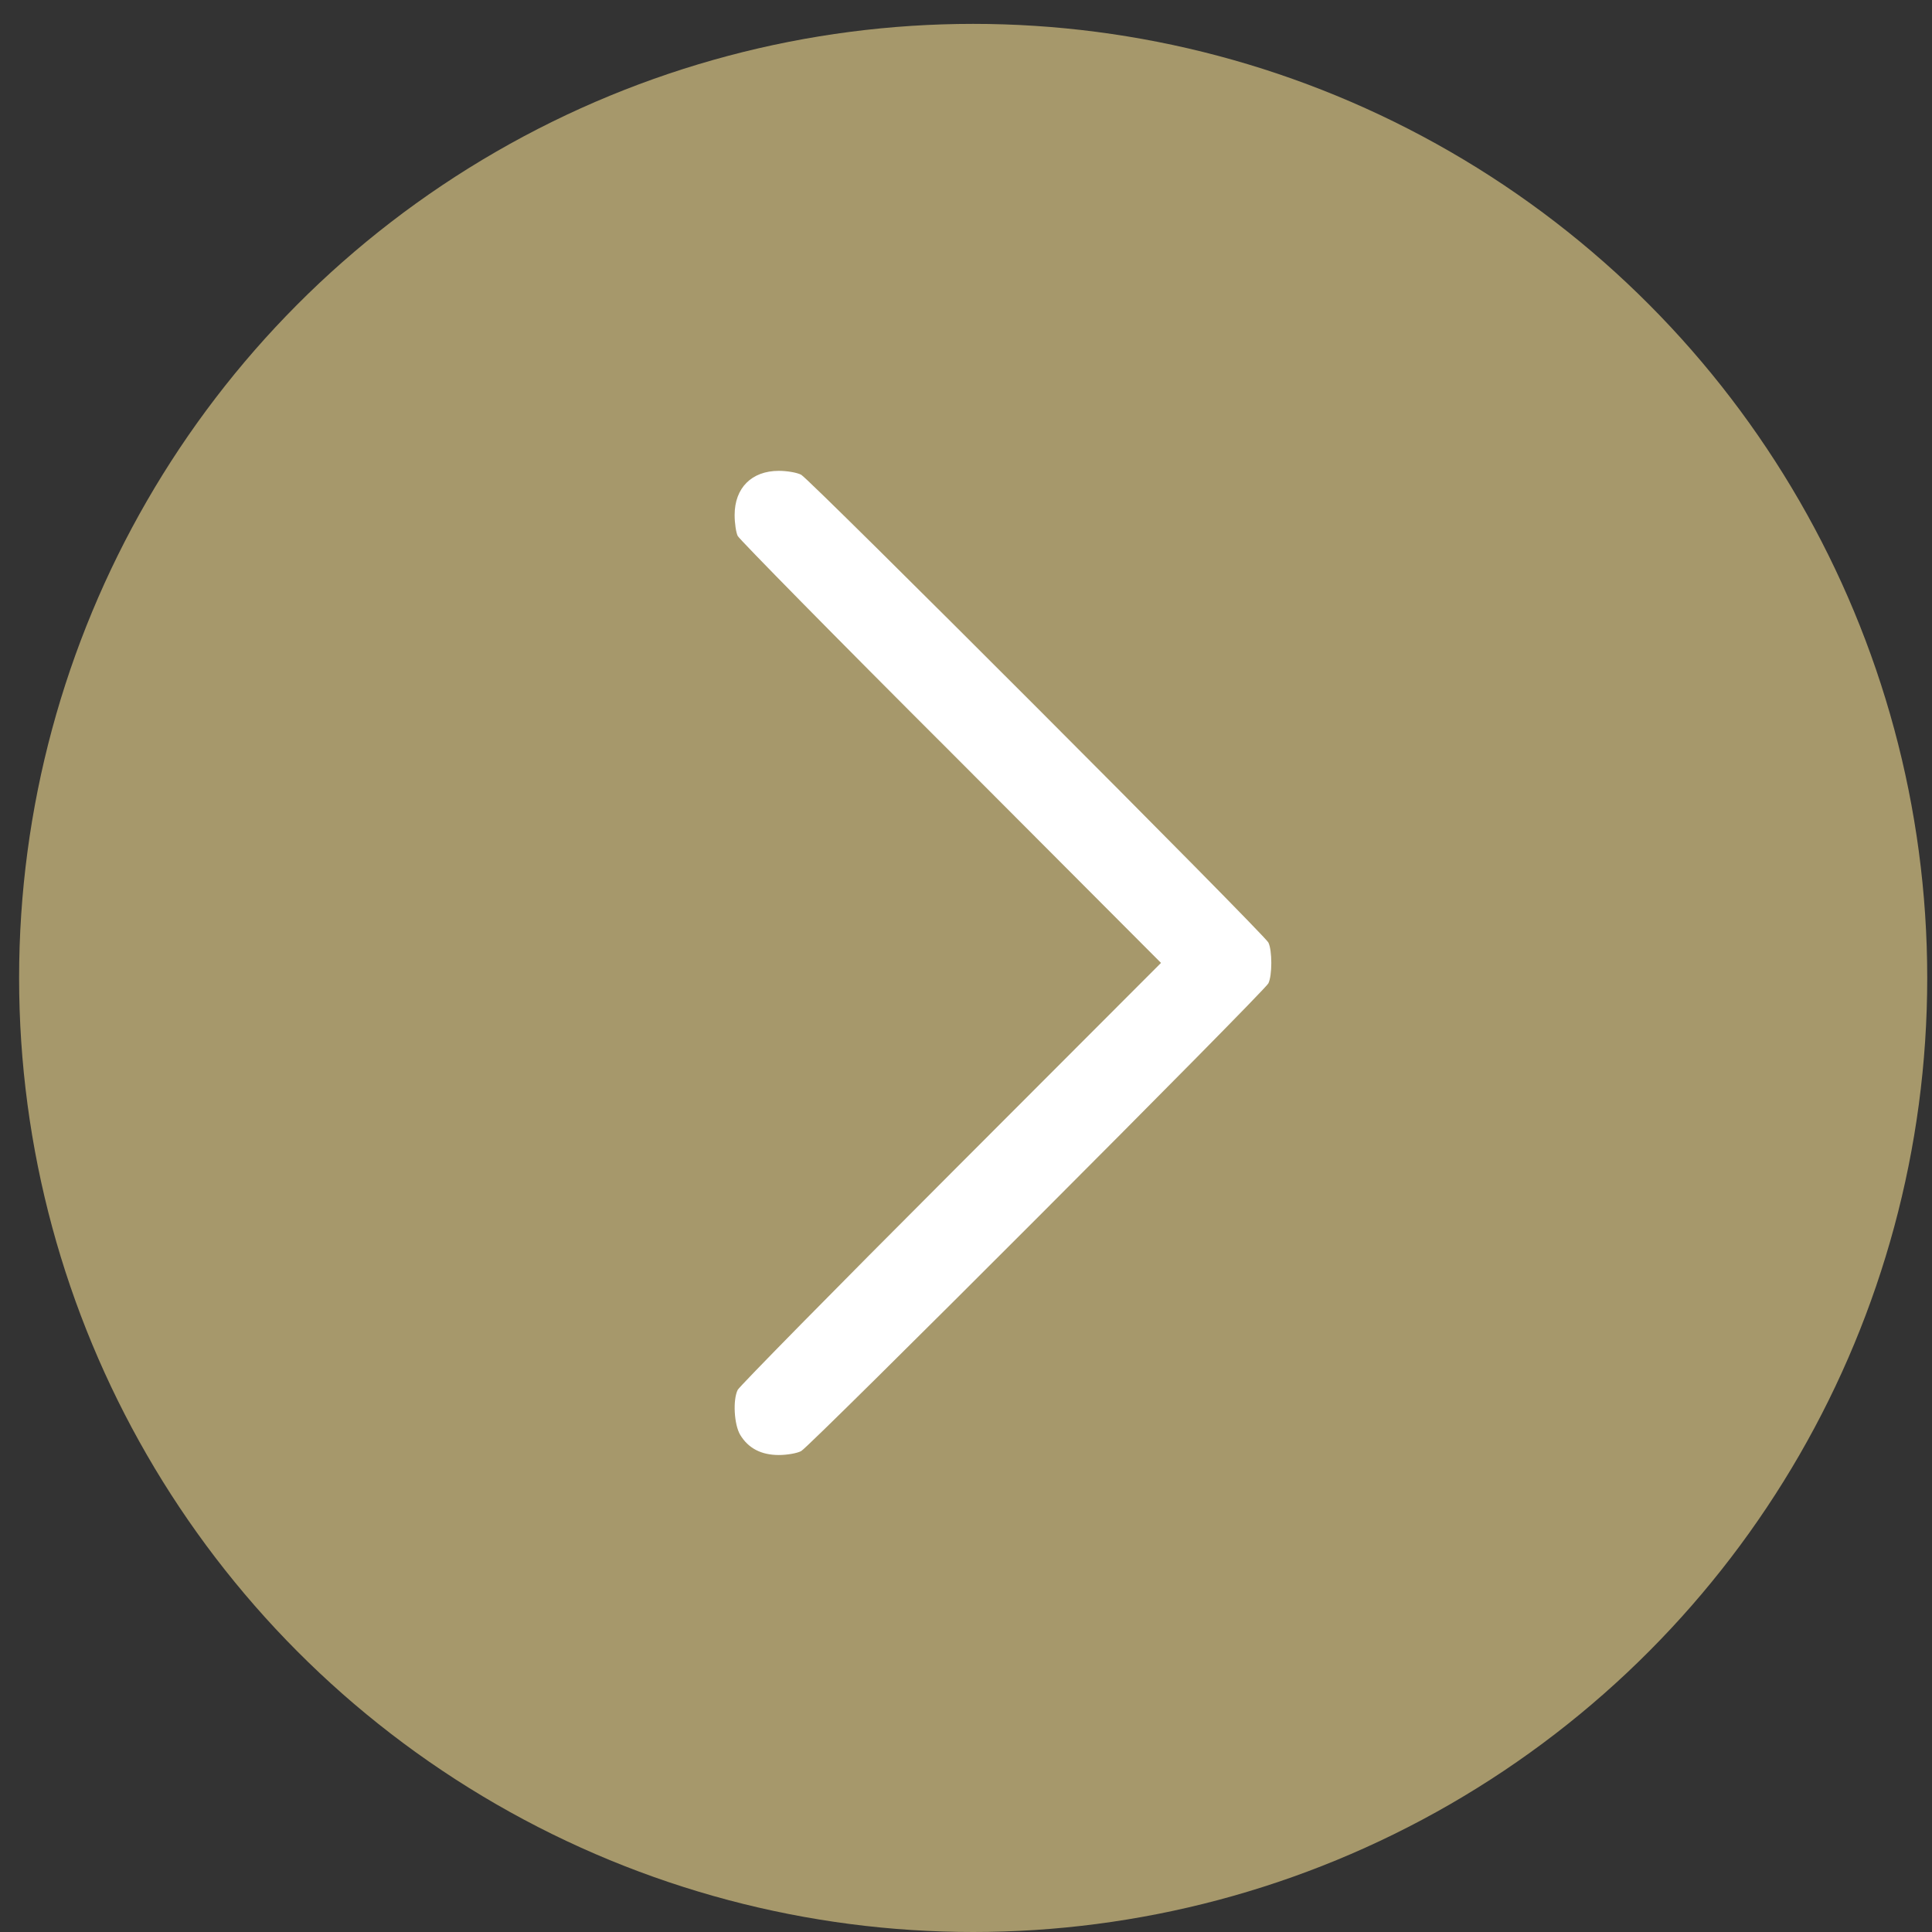 <?xml version="1.0" encoding="UTF-8"?> <svg xmlns="http://www.w3.org/2000/svg" width="45" height="45" viewBox="0 0 45 45" fill="none"><rect x="0" y="0" width="45" height="45" fill="#333333" stroke="none"/><circle cx="22.667" cy="22.778" r="22.222" fill="#A6986B"></circle><path d="M17.241 33.421C17.43 33.733 17.73 33.89 18.14 33.89C18.329 33.89 18.563 33.851 18.661 33.798C18.876 33.681 29.439 23.106 29.543 22.904C29.634 22.721 29.634 22.135 29.543 21.953C29.439 21.751 18.876 11.175 18.661 11.058C18.563 11.006 18.329 10.967 18.14 10.967C17.508 10.967 17.111 11.364 17.111 11.996C17.111 12.185 17.144 12.406 17.183 12.484C17.222 12.562 19.455 14.835 22.151 17.525L27.042 22.428L22.151 27.325C19.455 30.021 17.222 32.294 17.183 32.372C17.066 32.607 17.098 33.18 17.241 33.421Z" fill="white"></path></svg> 
